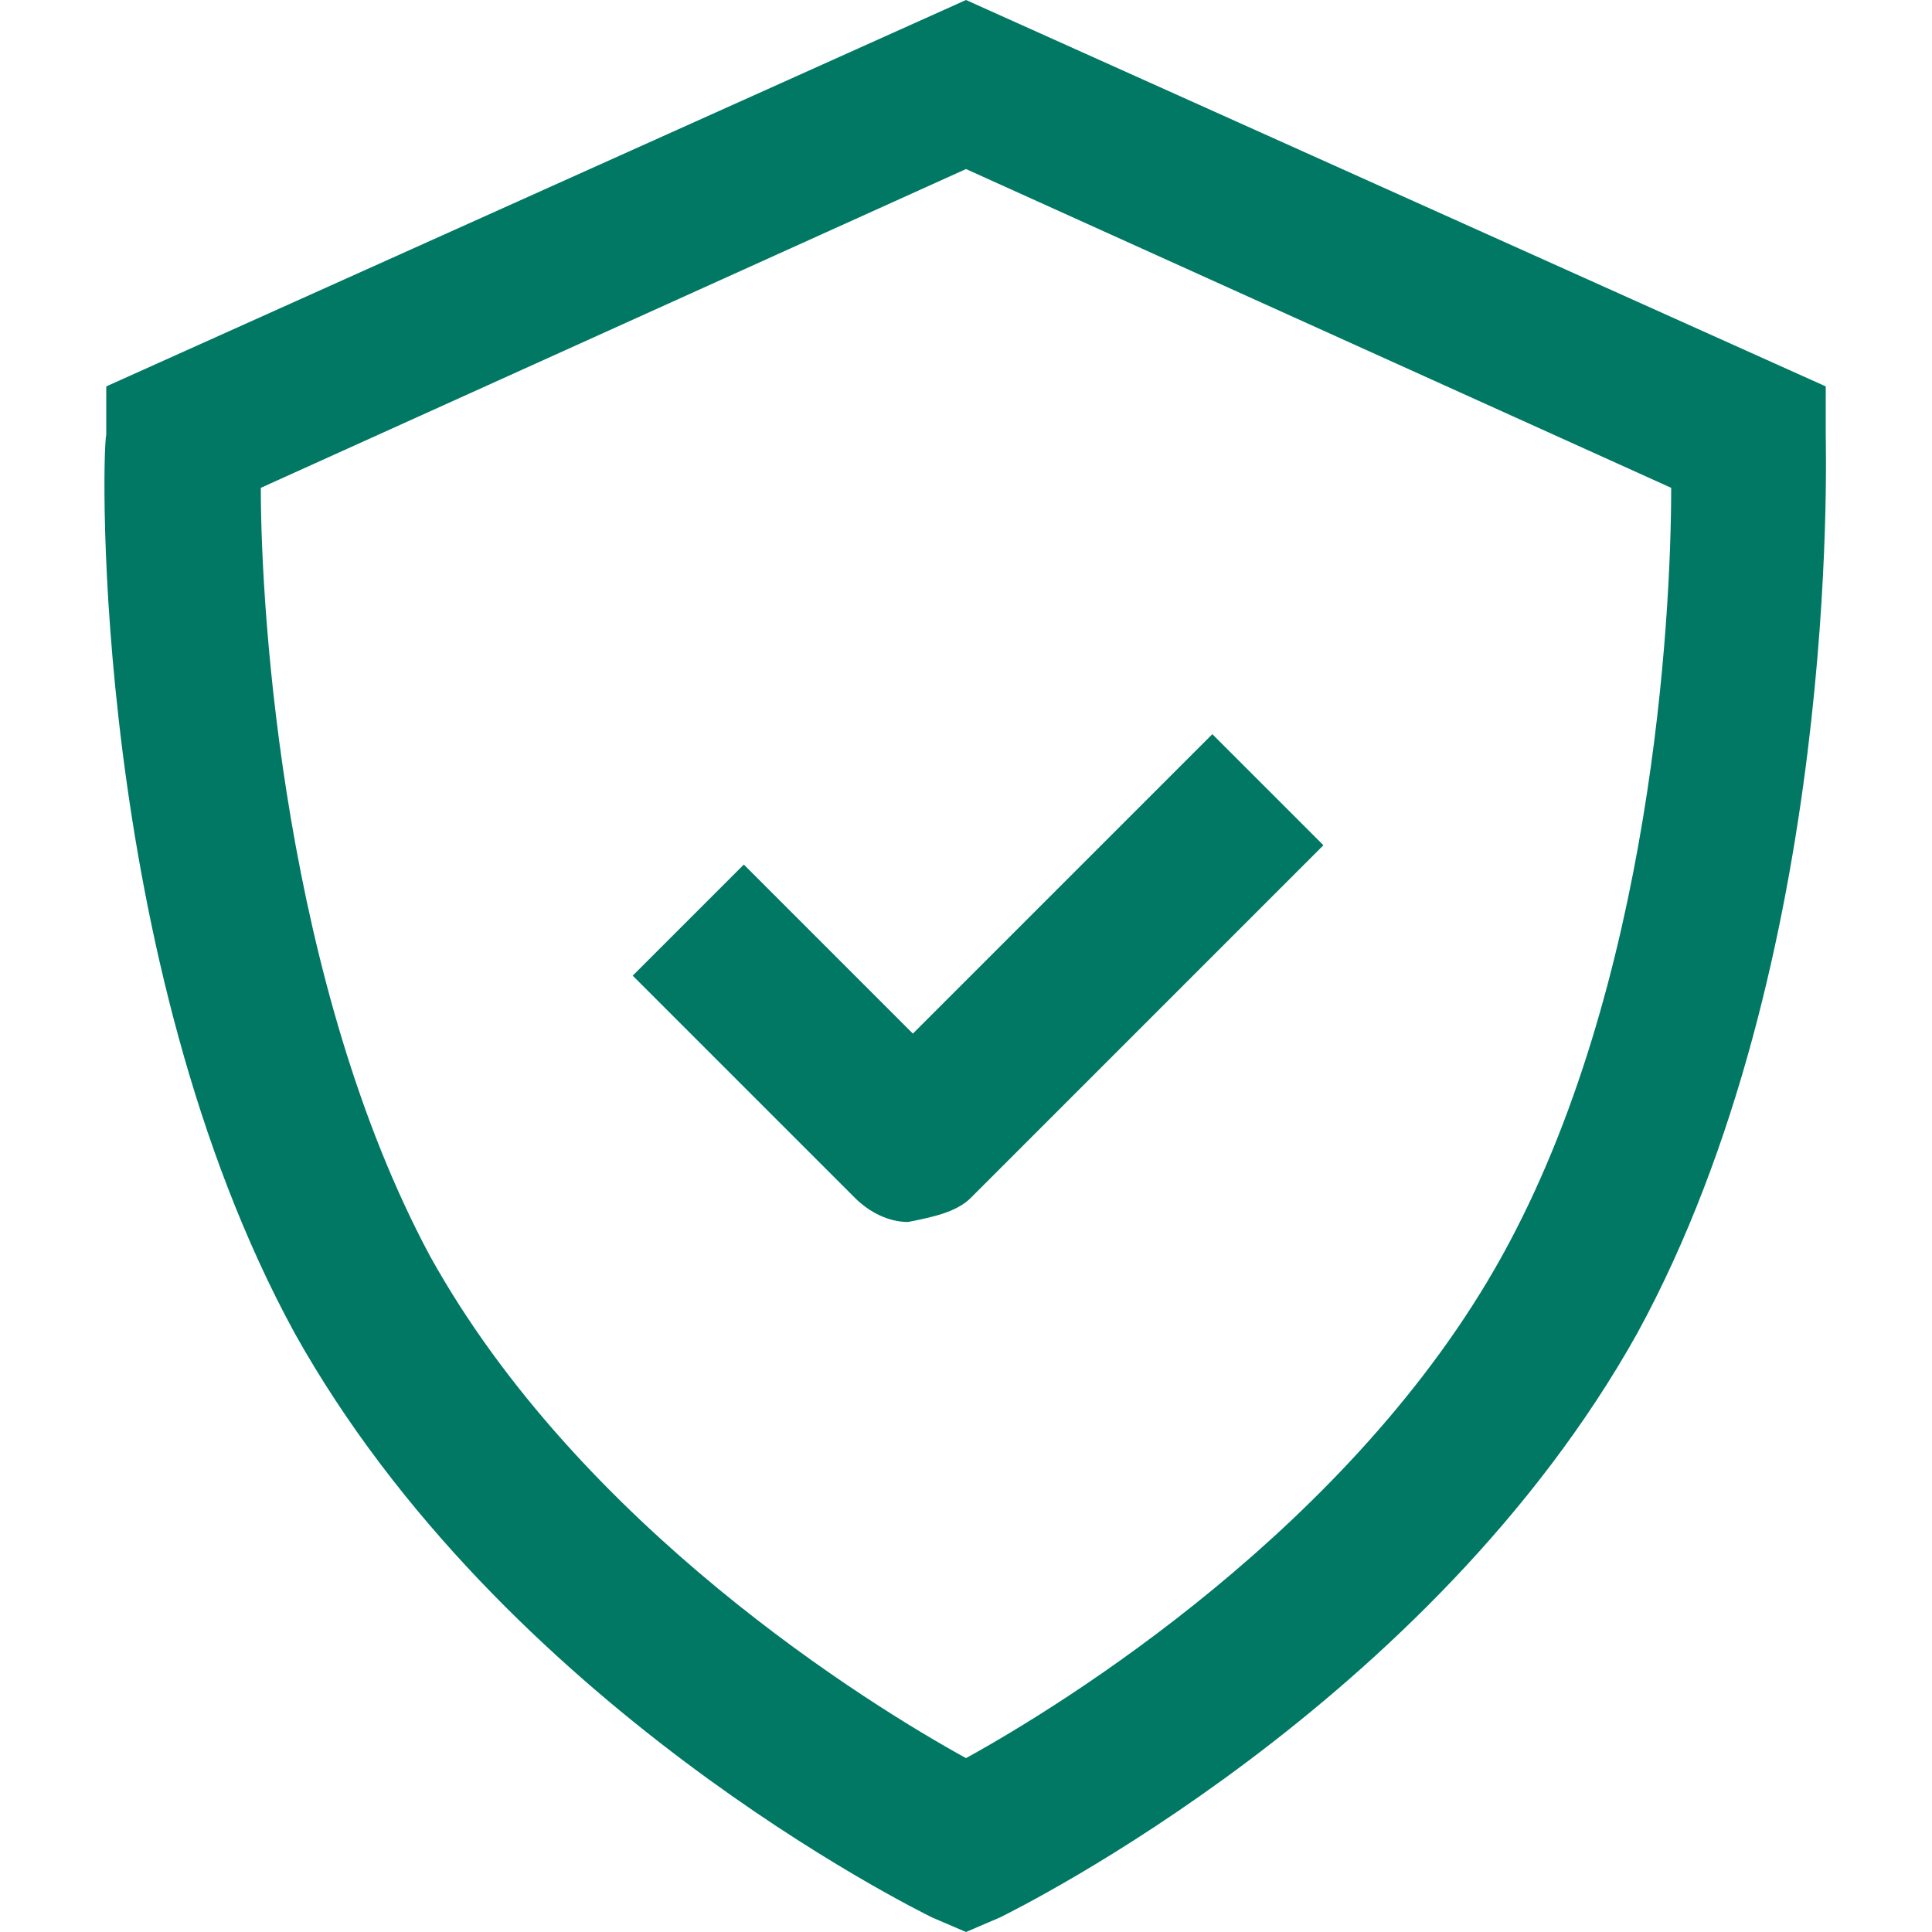 <svg xmlns="http://www.w3.org/2000/svg" viewBox="0 0 40 40"><path d="M20 40l-.7-.3c-.4-.2-8.9-4.4-13.2-12.1C1.9 19.9 2.1 9.4 2.2 9V8L20 0l17.8 8v1c0 .4.3 10.9-3.9 18.6-4.3 7.7-12.8 11.9-13.2 12.1l-.7.3zM5.4 10.1c0 2.7.5 10.3 3.5 15.9C12 31.6 18 35.3 20 36.4c2-1.1 8-4.8 11.1-10.4 3.1-5.6 3.5-13.2 3.5-15.9L20 3.5 5.4 10.1zm14.7 14.7l7.3-7.3-2.3-2.3-6.2 6.2-3.5-3.5-2.3 2.3 4.6 4.6c.3.3.7.5 1.1.5.5-.1 1-.2 1.3-.5z" fill="#007864"></path></svg>